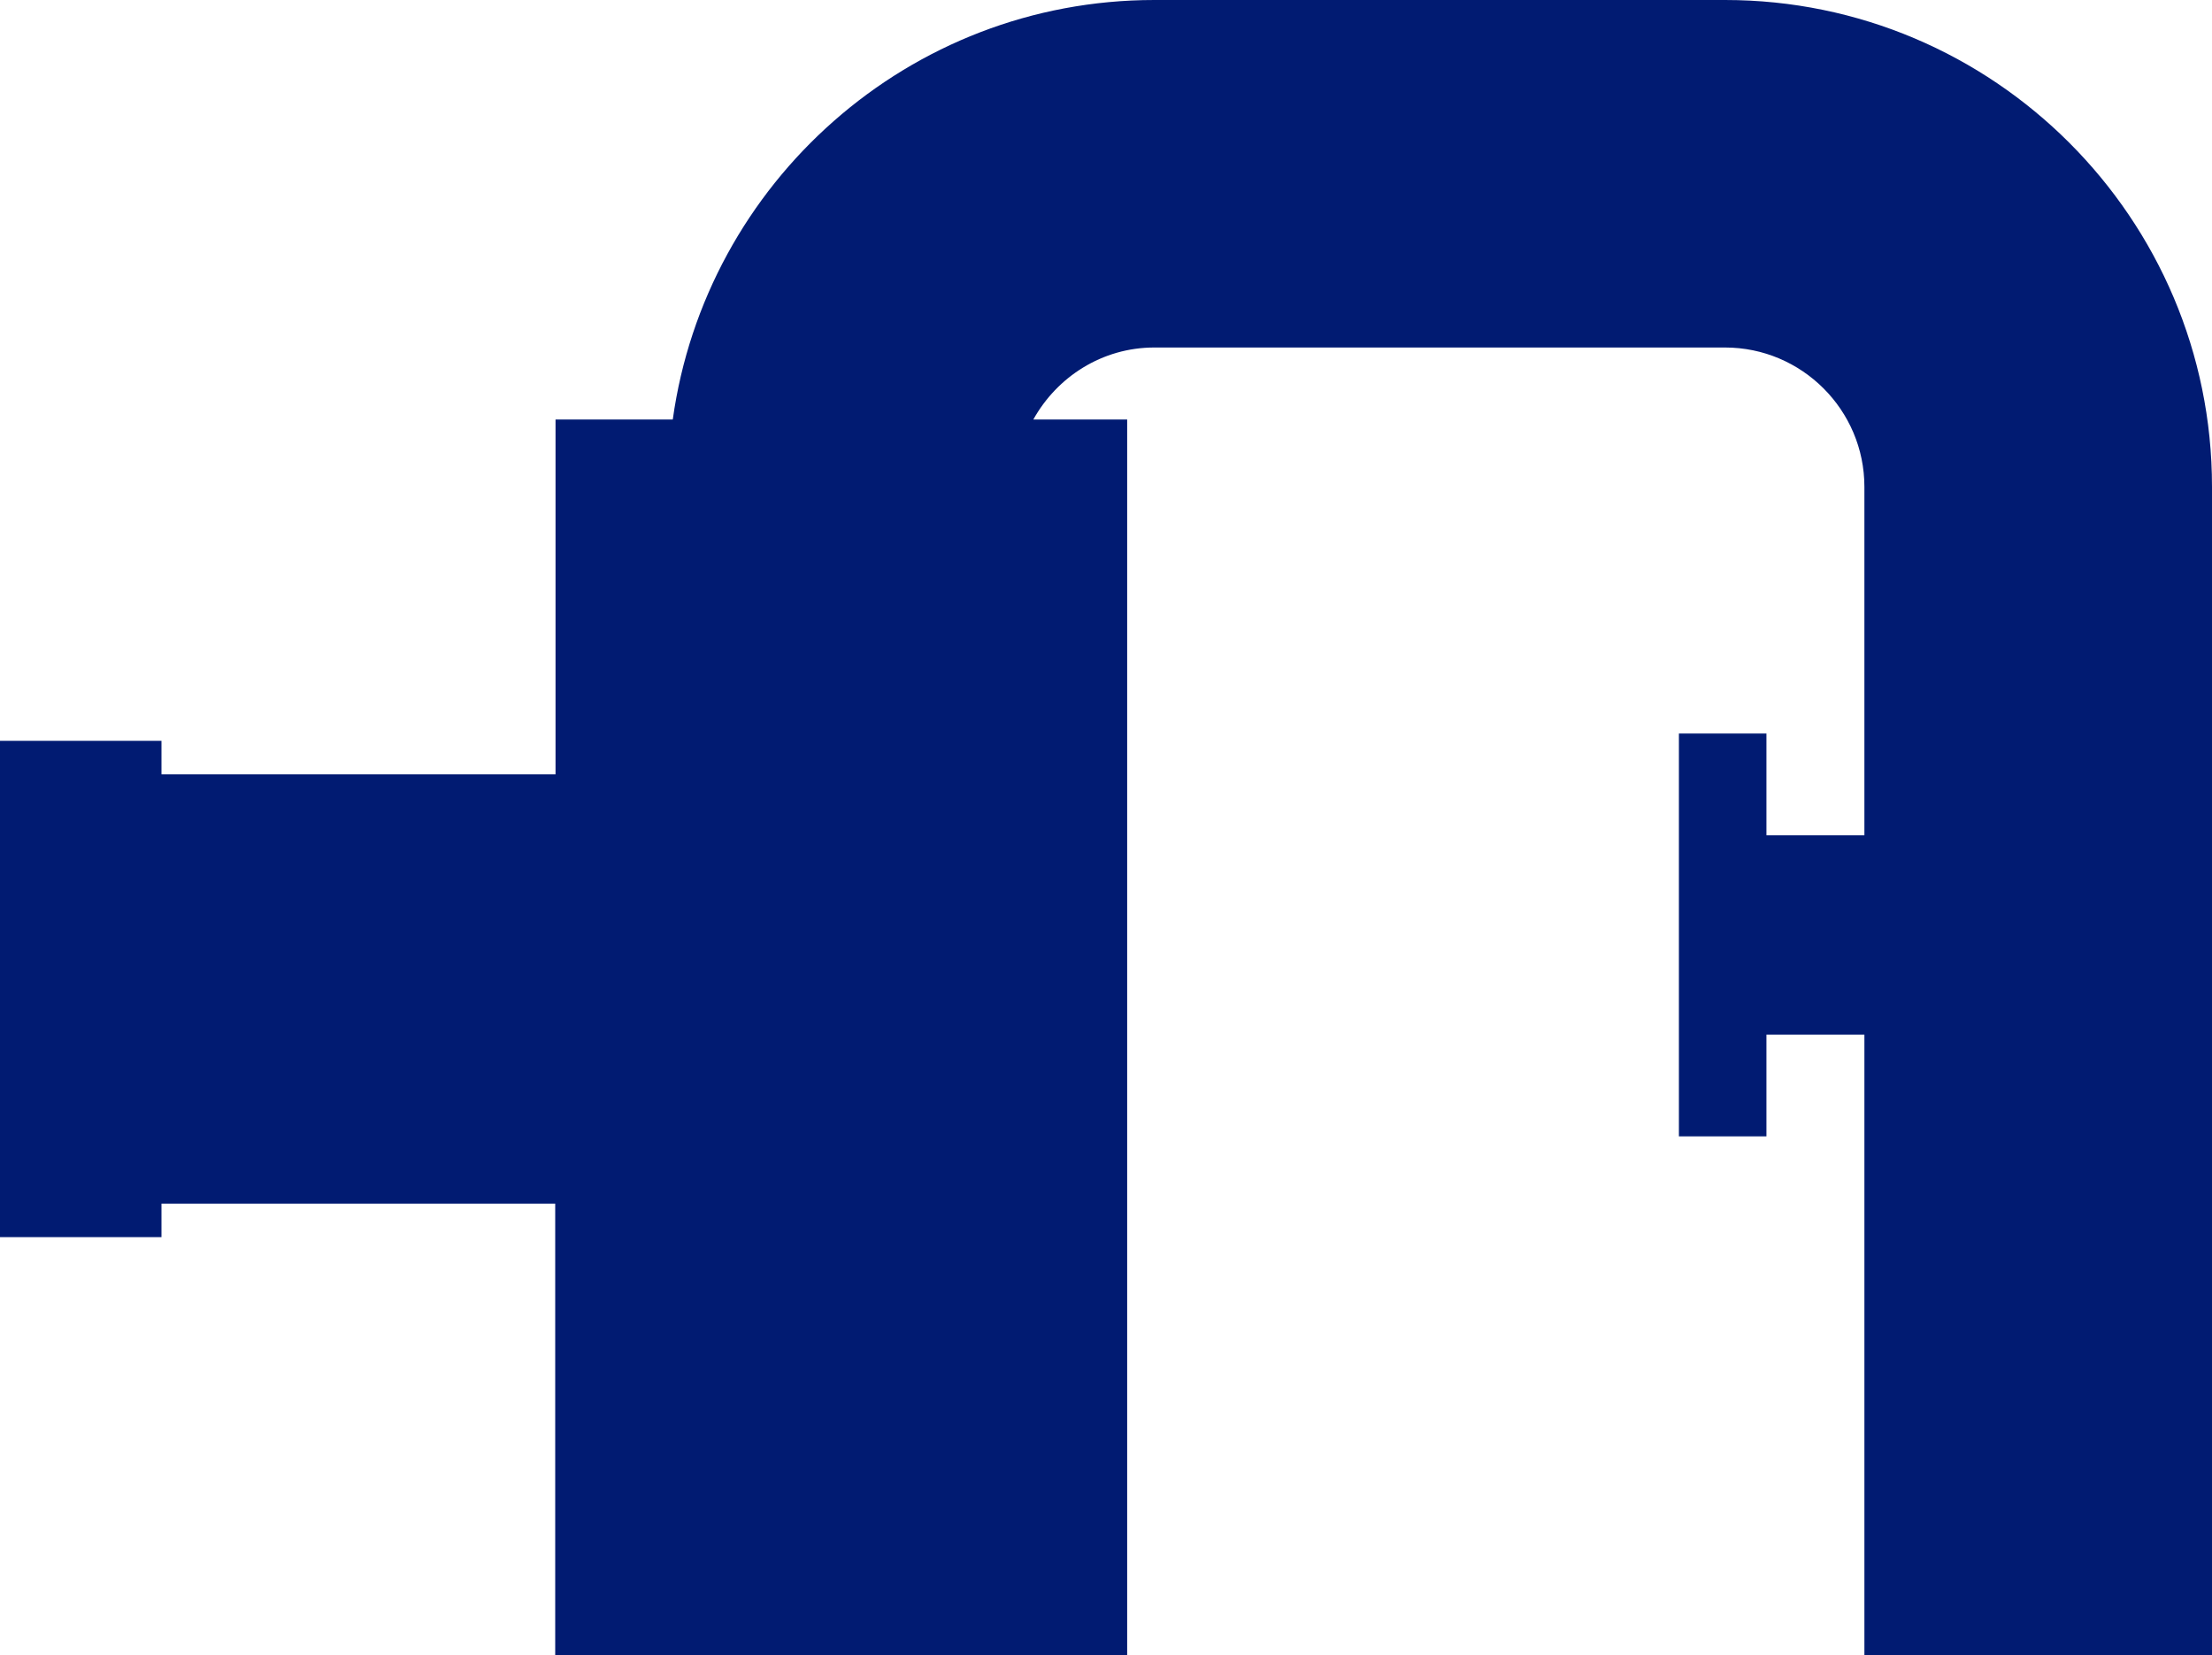 <svg xmlns="http://www.w3.org/2000/svg" xml:space="preserve" style="enable-background:new 0 0 70 52.4" viewBox="0 0 70 52.4"><path d="M54.59 0H36.53c-7.77 0-14.2 5.79-15.24 13.28h-3.71v11.23H5.11v-1.06H0v15.71h5.11V38.1h12.46v14.3h18.1V13.28H32.7c.75-1.35 2.18-2.28 3.83-2.28h18.06c2.43 0 4.41 1.98 4.41 4.41v11.03h-3.1v-3.22h-2.77v12.75h2.77v-3.22H59V52.4h11V15.41C70 6.91 63.09 0 54.59 0z" style="fill:#011b72"/></svg>
